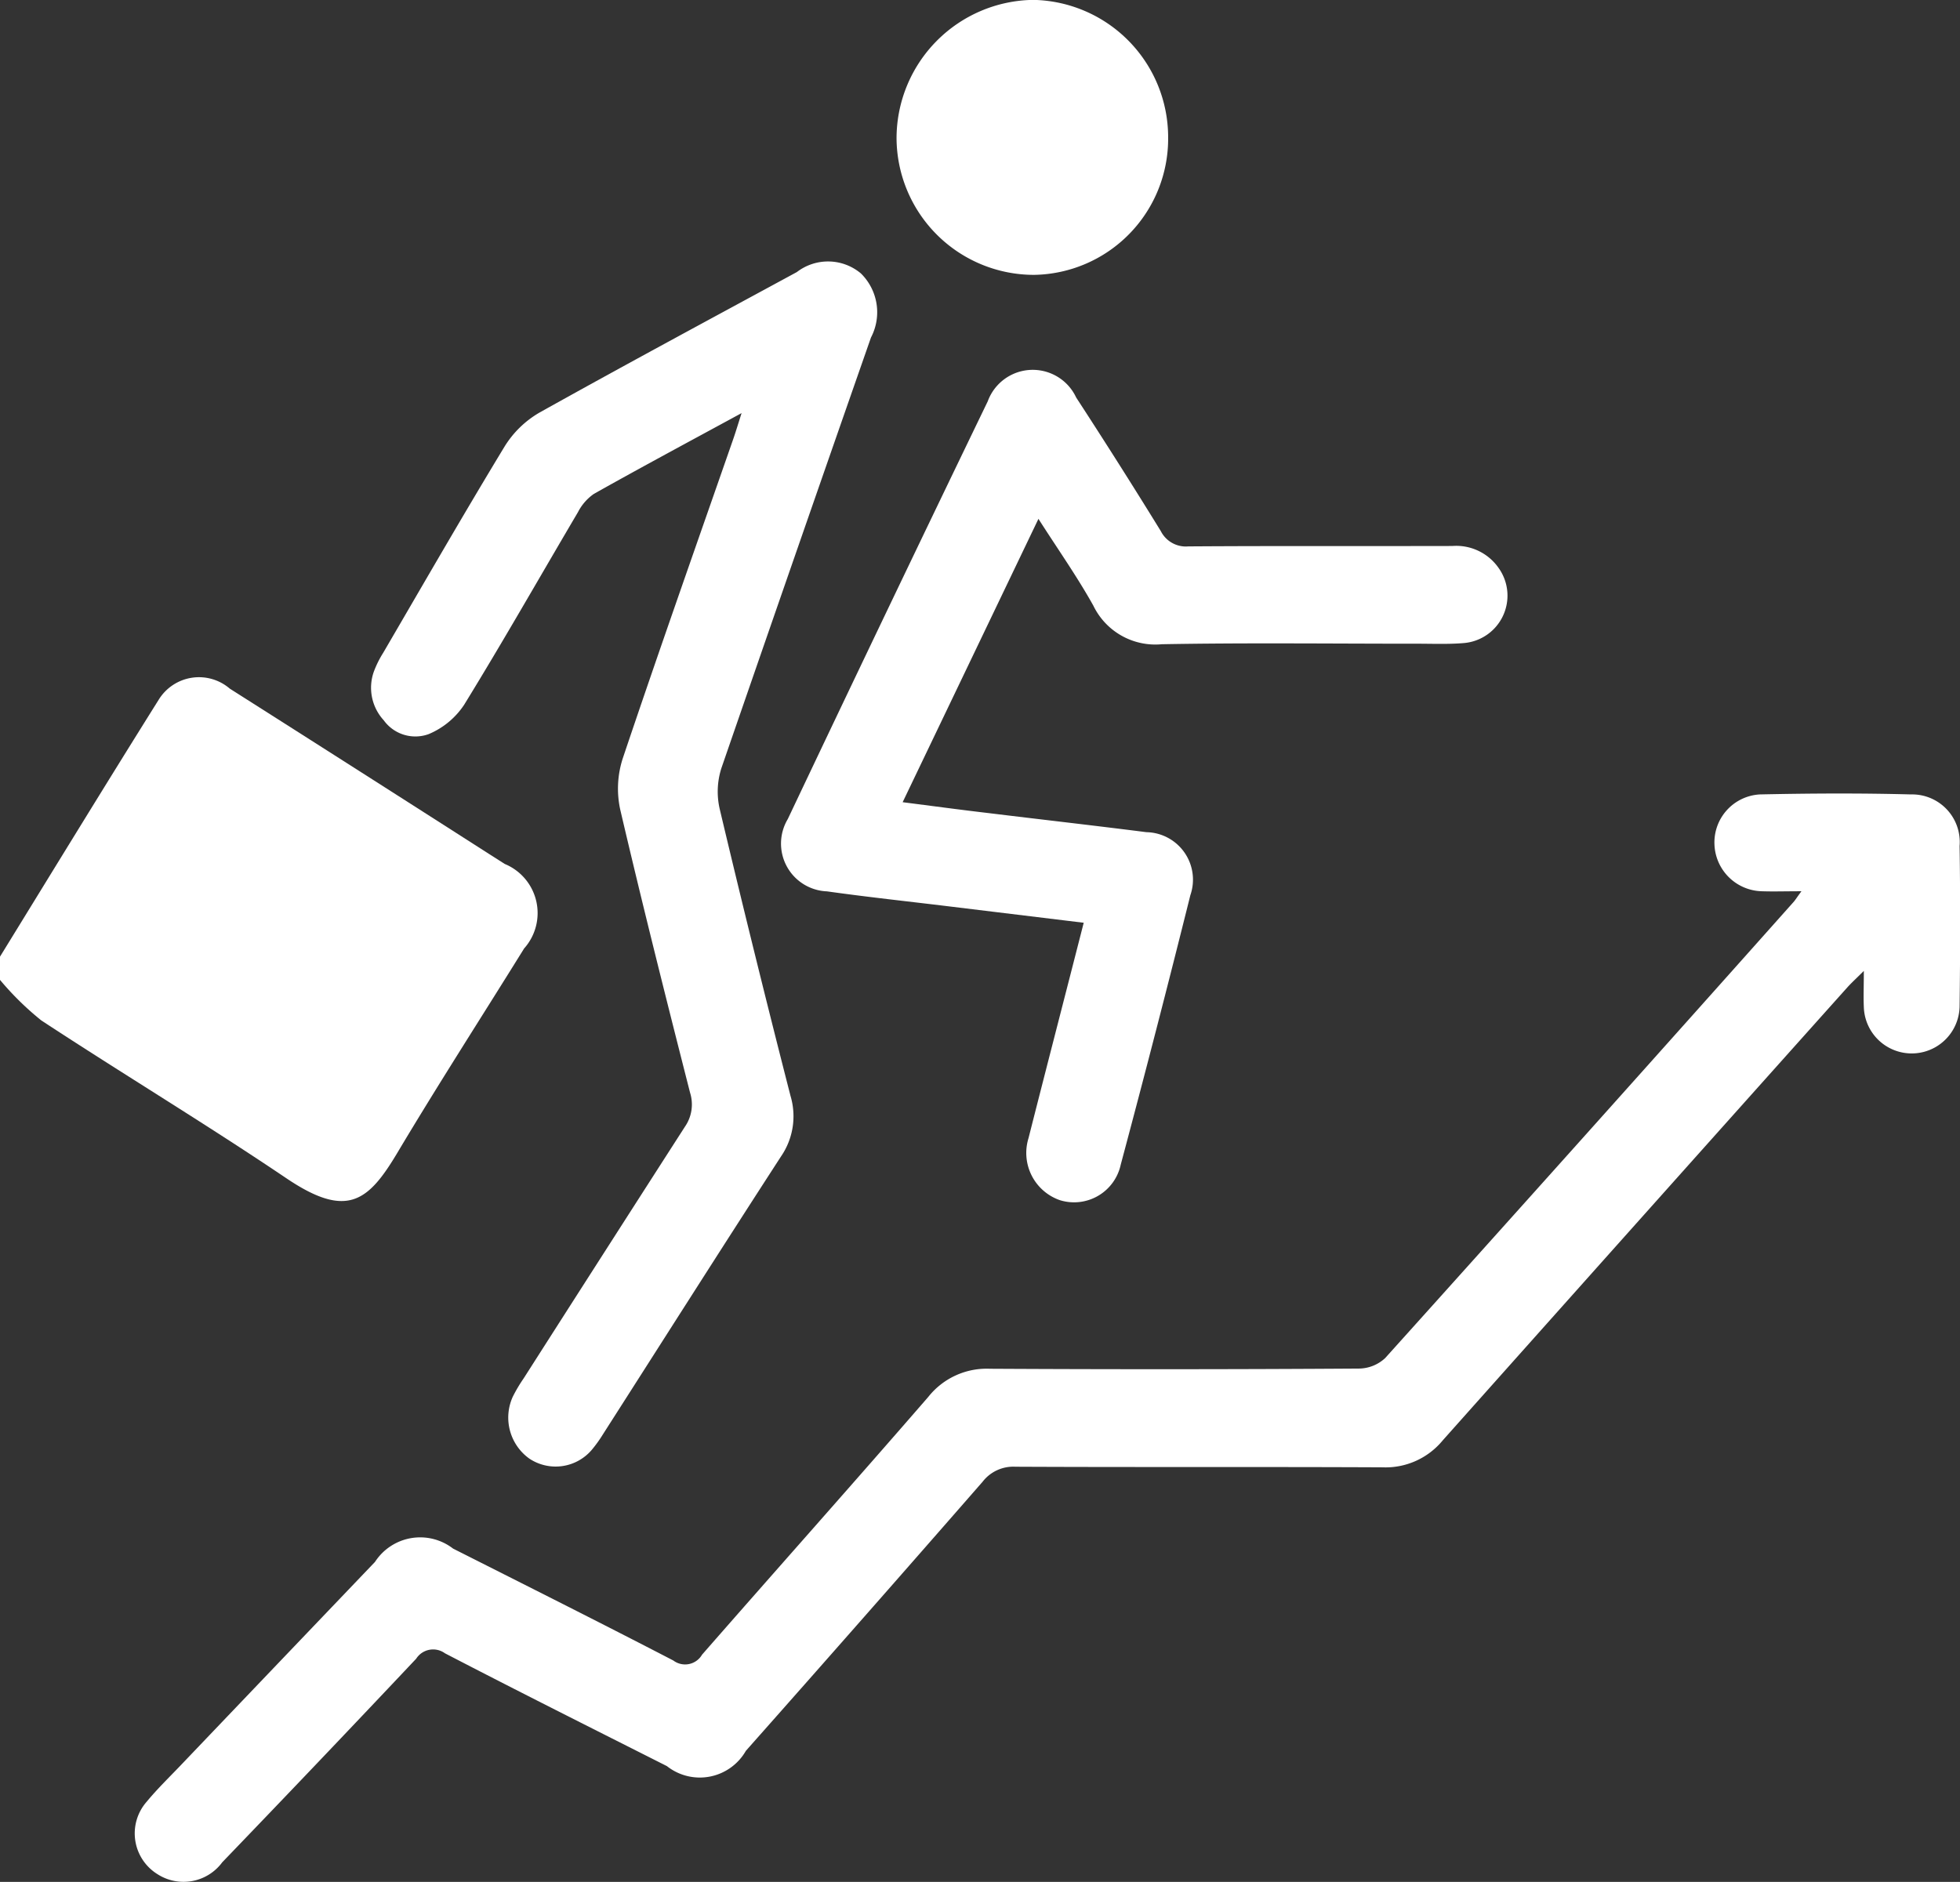<svg id="Gruppe_686" data-name="Gruppe 686" xmlns="http://www.w3.org/2000/svg" width="52.422" height="50.343" viewBox="0 0 52.422 50.343">
  <rect x="0" y="0" width="52.422" height="50.343" fill="#333333" stroke="none"/>
  <path id="Pfad_571" data-name="Pfad 571" d="M0,3.344c1.415-2.3,2.82-4.6,4.253-6.887a1.264,1.264,0,0,1,1.893-.283q3.464,2.2,6.922,4.415L13.5.864a1.422,1.422,0,0,1,.518,2.261c-1.134,1.828-2.3,3.636-3.4,5.482-.77,1.286-1.34,1.757-2.956.667C5.507,7.82,3.279,6.477,1.105,5.05A7.8,7.8,0,0,1,0,3.965Z" transform="translate(0 22.248)" fill="#fff"/>
  <path id="Pfad_572" data-name="Pfad 572" d="M19.968,1.171c-.428,0-.746.011-1.063,0A1.3,1.3,0,0,1,17.644-.075a1.286,1.286,0,0,1,1.214-1.344c1.348-.029,2.7-.036,4.041,0A1.274,1.274,0,0,1,24.2-.039c.022,1.435.018,2.868,0,4.3a1.281,1.281,0,0,1-2.561.007c-.013-.274,0-.551,0-.966-.2.2-.328.315-.444.444Q15.777,9.8,10.378,15.859a1.979,1.979,0,0,1-1.609.723c-3.275-.016-6.55,0-9.825-.016a1.037,1.037,0,0,0-.873.4q-3.152,3.611-6.333,7.2a1.419,1.419,0,0,1-2.112.409c-1.98-1-3.965-1.994-5.936-3.018a.538.538,0,0,0-.77.145q-2.579,2.736-5.186,5.445a1.287,1.287,0,0,1-1.739.315,1.283,1.283,0,0,1-.286-1.931c.274-.332.581-.632.879-.942q2.614-2.739,5.23-5.476a1.44,1.44,0,0,1,2.089-.357c1.965.993,3.936,1.98,5.891,2.994a.524.524,0,0,0,.768-.156c2.011-2.3,4.047-4.585,6.05-6.895a1.993,1.993,0,0,1,1.645-.754q4.937.027,9.876-.005a1.042,1.042,0,0,0,.7-.281q5.481-6.092,10.93-12.209c.043-.051.078-.109.2-.275" transform="translate(28.211 22.671)" fill="#fff"/>
  <path id="Pfad_573" data-name="Pfad 573" d="M4.44,1.815C3.034,2.579,1.755,3.264.489,3.976a1.336,1.336,0,0,0-.426.489c-1.014,1.719-2,3.455-3.045,5.154a2.117,2.117,0,0,1-.949.784,1.042,1.042,0,0,1-1.2-.37,1.286,1.286,0,0,1-.266-1.3,2.755,2.755,0,0,1,.252-.507C-4.069,6.382-3.005,4.532-1.9,2.71A2.668,2.668,0,0,1-.964,1.8C1.319.525,3.621-.712,5.918-1.958a1.367,1.367,0,0,1,1.712.036A1.456,1.456,0,0,1,7.9-.207Q5.89,5.546,3.9,11.311A2.064,2.064,0,0,0,3.853,12.4q.913,3.85,1.895,7.681A1.9,1.9,0,0,1,5.494,21.7c-1.6,2.469-3.176,4.953-4.761,7.431a3.582,3.582,0,0,1-.3.418,1.269,1.269,0,0,1-1.67.235,1.349,1.349,0,0,1-.444-1.654,4,4,0,0,1,.288-.487q2.152-3.369,4.315-6.735a1.047,1.047,0,0,0,.139-.915c-.643-2.522-1.277-5.045-1.869-7.579a2.627,2.627,0,0,1,.067-1.355c.96-2.857,1.965-5.7,2.955-8.543.067-.192.125-.386.225-.7" transform="translate(15.395 9.236)" fill="#fff"/>
  <path id="Pfad_574" data-name="Pfad 574" d="M3.079,1.785-.553,9.365c.784.1,1.52.2,2.255.286,1.422.174,2.846.335,4.266.516a1.27,1.27,0,0,1,1.174,1.686q-.9,3.611-1.862,7.208a1.277,1.277,0,0,1-1.625.951,1.337,1.337,0,0,1-.841-1.661c.482-1.9.975-3.8,1.476-5.761l-3.618-.44c-1.083-.132-2.168-.248-3.25-.4A1.279,1.279,0,0,1-3.625,9.816q2.655-5.6,5.349-11.177a1.281,1.281,0,0,1,2.364-.1Q5.243.312,6.352,2.113a.75.75,0,0,0,.734.409c2.355-.016,4.71-.005,7.063-.011a1.381,1.381,0,0,1,1.237.587,1.273,1.273,0,0,1-.92,2.009c-.44.038-.886.016-1.33.018-2.252,0-4.505-.027-6.755.014A1.841,1.841,0,0,1,4.548,4.108C4.115,3.331,3.6,2.6,3.079,1.785" transform="translate(24.695 12.095)" fill="#fff"/>
  <path id="Pfad_575" data-name="Pfad 575" d="M3.254,1.644A3.644,3.644,0,0,1-.333,5.327,3.676,3.676,0,0,1-4.01,1.671a3.707,3.707,0,0,1,3.652-3.7,3.676,3.676,0,0,1,3.612,3.67" transform="translate(27.989 2.026)" fill="#fff"/>
</svg>
